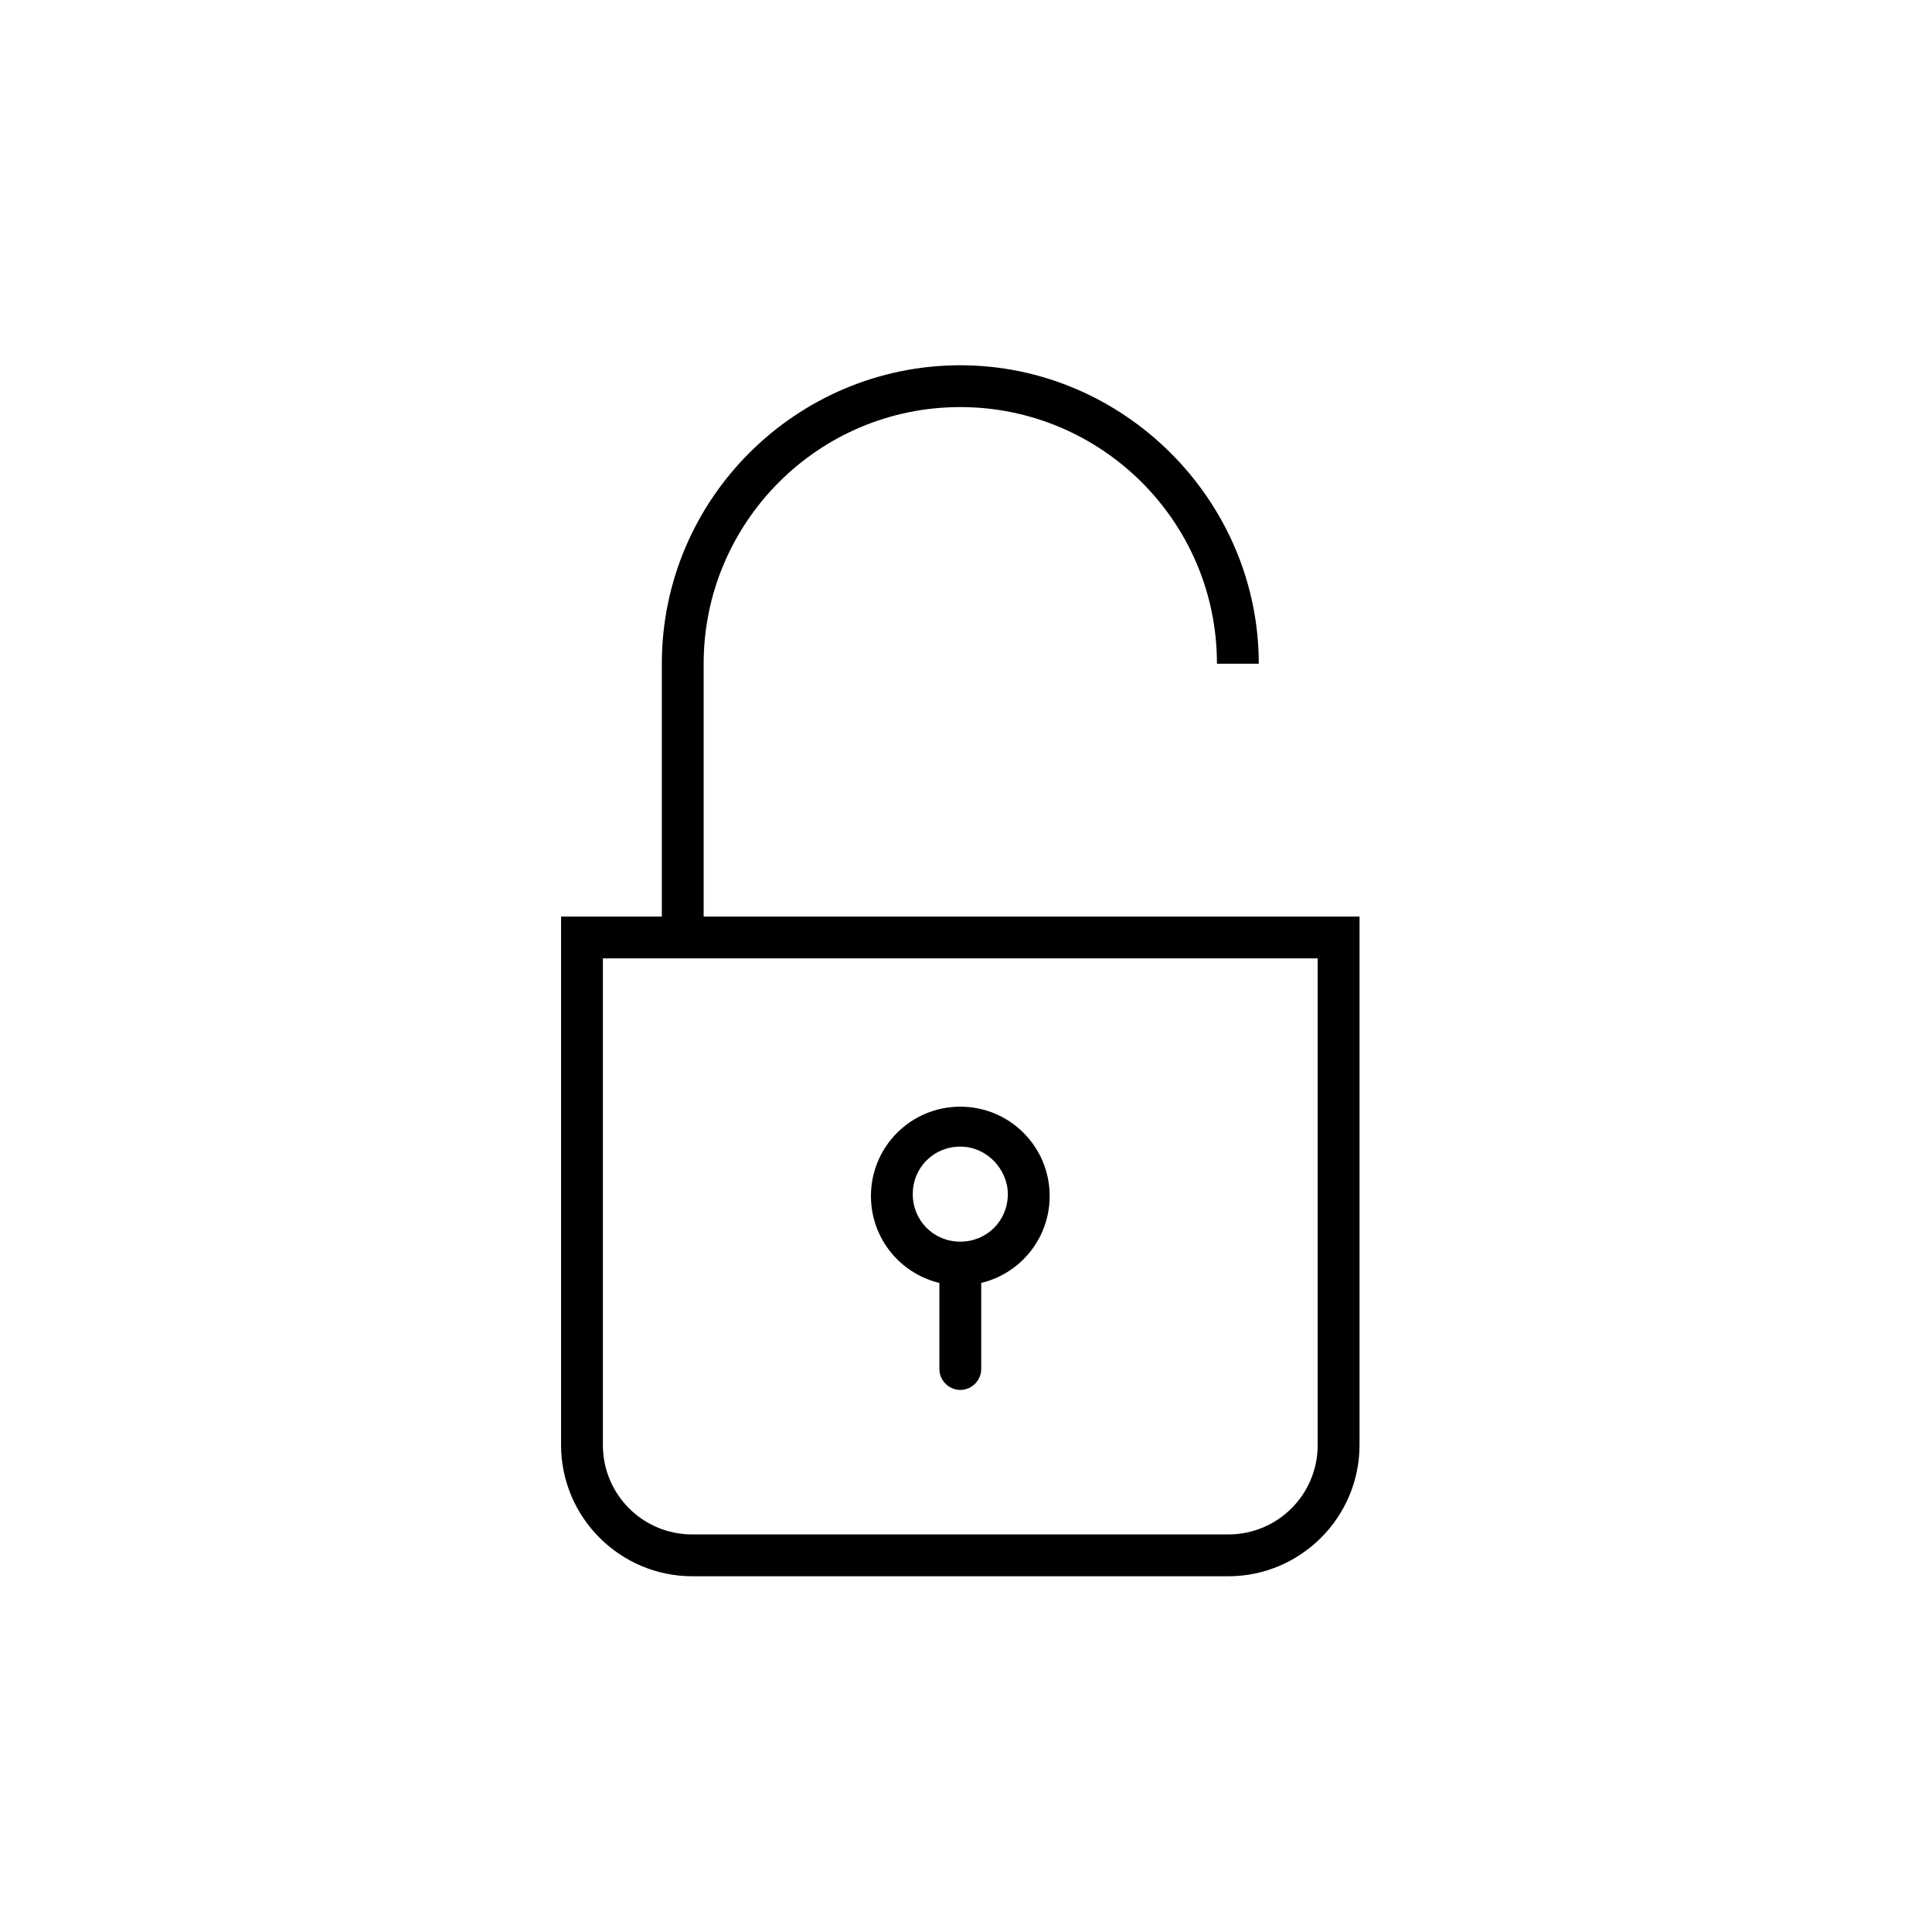 <?xml version="1.0" encoding="UTF-8"?>
<!-- Uploaded to: SVG Repo, www.svgrepo.com, Generator: SVG Repo Mixer Tools -->
<svg fill="#000000" width="800px" height="800px" version="1.1" viewBox="144 144 512 512" xmlns="http://www.w3.org/2000/svg">
 <g>
  <path d="m398.49 484.64c-13.098 0-23.68-10.578-23.68-23.68 0-13.098 10.578-23.68 23.68-23.68 13.098 0 23.68 10.578 23.68 23.68 0 13.102-10.582 23.68-23.68 23.68zm0-36.777c-7.055 0-12.594 5.543-12.594 12.594 0 7.055 5.543 12.594 12.594 12.594 7.055 0 12.594-5.543 12.594-12.594 0-6.547-5.543-12.594-12.594-12.594z"/>
  <path d="m469.52 561.72h-142.07c-19.145 0-34.762-15.617-34.762-34.762v-140.06h211.6v140.06c-0.004 19.145-15.621 34.766-34.766 34.766zm-165.75-163.74v128.98c0 13.098 10.578 23.68 23.68 23.68h142.07c13.098 0 23.68-10.578 23.68-23.68v-128.98z"/>
  <path d="m329.97 395.97h-10.578v-76.074c0-43.832 35.77-79.098 79.098-79.098s79.098 35.77 79.098 79.098h-11.082c0-37.785-30.73-68.016-68.016-68.016-37.785 0-68.016 30.73-68.016 68.016v76.074z"/>
  <path d="m398.49 512.35c-3.023 0-5.543-2.519-5.543-5.543v-27.711c0-3.023 2.519-5.543 5.543-5.543 3.023 0 5.543 2.519 5.543 5.543v27.711c-0.004 3.023-2.519 5.543-5.543 5.543z"/>
 </g>
</svg>